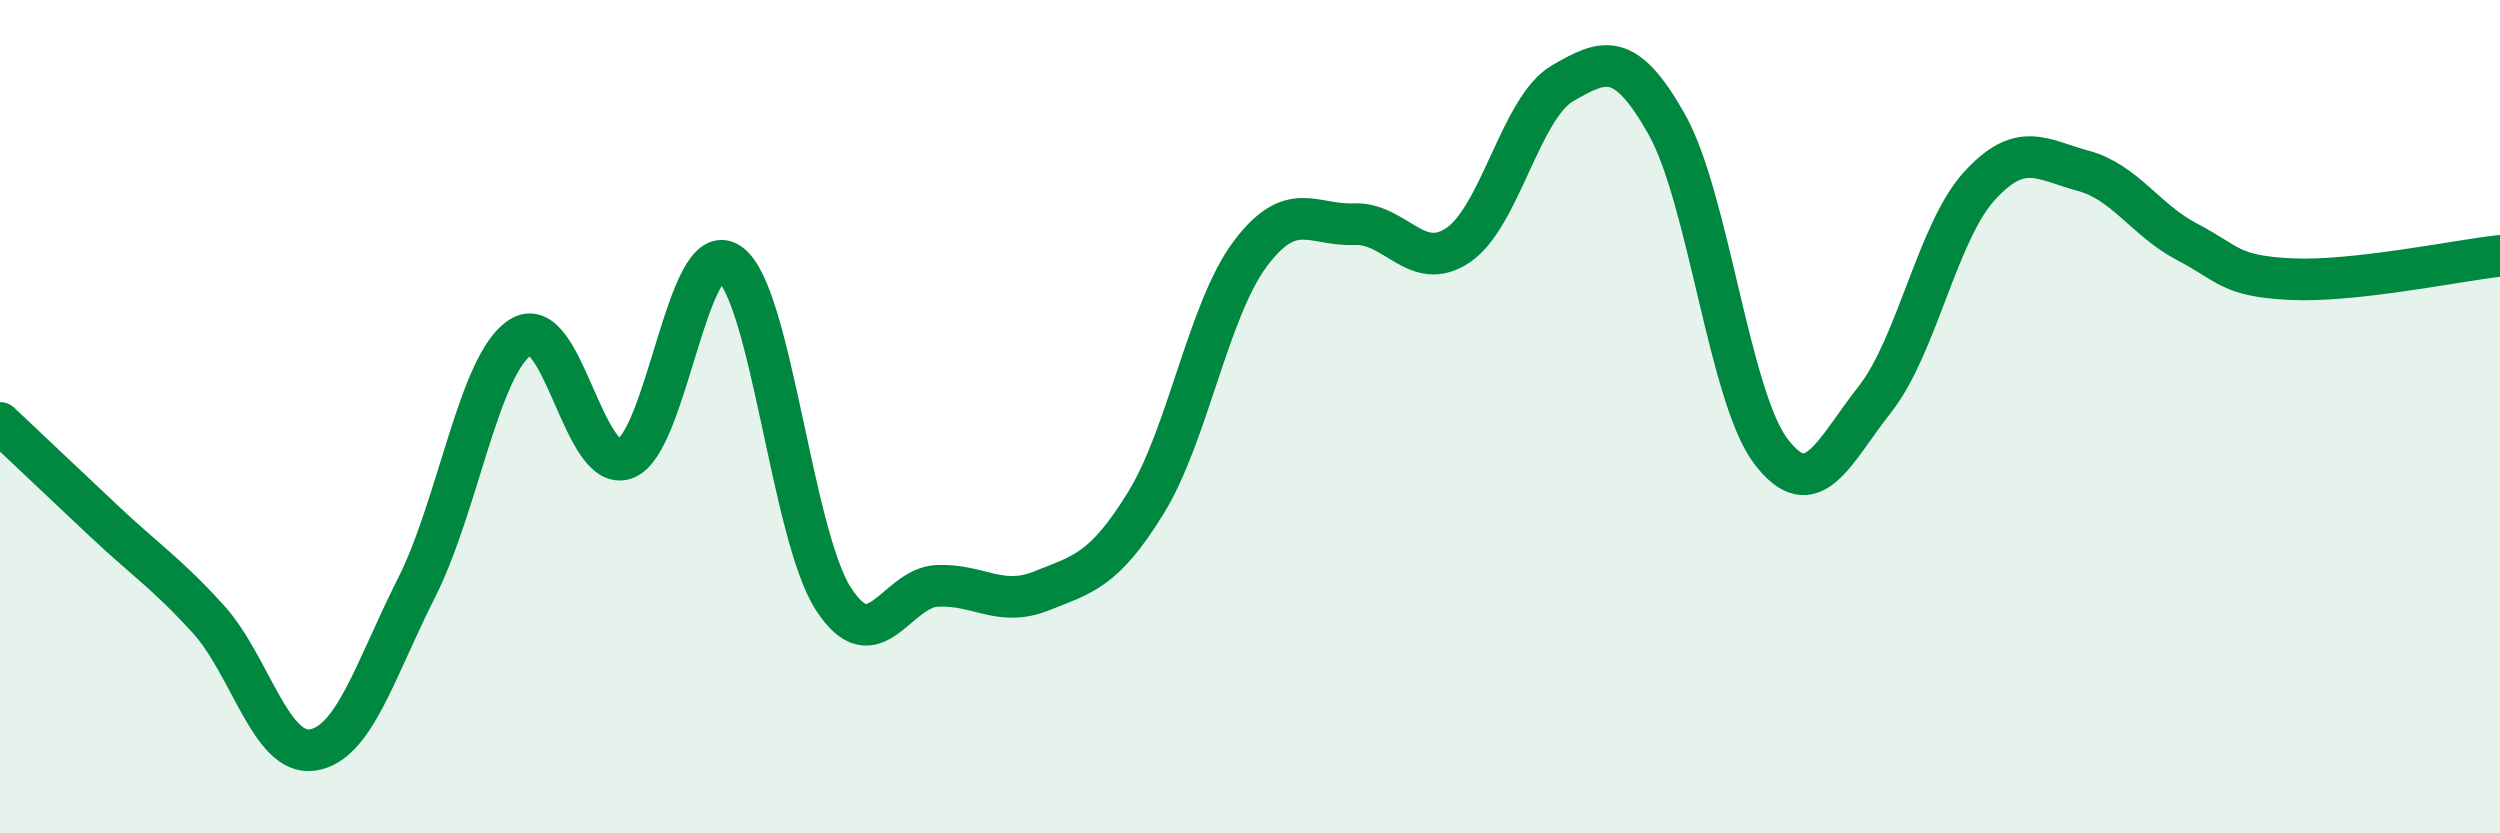 
    <svg width="60" height="20" viewBox="0 0 60 20" xmlns="http://www.w3.org/2000/svg">
      <path
        d="M 0,10.15 C 0.5,10.62 1.5,11.57 2.5,12.51 C 3.5,13.45 4,13.76 5,14.86 C 6,15.96 6.5,18.15 7.5,18 C 8.5,17.85 9,16.08 10,14.1 C 11,12.12 11.5,8.71 12.5,8.09 C 13.5,7.47 14,11.36 15,11.01 C 16,10.66 16.5,5.65 17.5,6.32 C 18.5,6.99 19,12.82 20,14.37 C 21,15.92 21.5,14.1 22.5,14.06 C 23.5,14.02 24,14.58 25,14.18 C 26,13.78 26.5,13.69 27.5,12.07 C 28.5,10.45 29,7.44 30,6.1 C 31,4.76 31.5,5.42 32.5,5.38 C 33.5,5.34 34,6.56 35,5.88 C 36,5.2 36.5,2.58 37.5,2 C 38.5,1.42 39,1.21 40,2.98 C 41,4.75 41.5,9.51 42.5,10.83 C 43.5,12.15 44,10.85 45,9.58 C 46,8.31 46.5,5.57 47.5,4.47 C 48.5,3.37 49,3.83 50,4.1 C 51,4.37 51.5,5.29 52.5,5.81 C 53.5,6.33 53.5,6.63 55,6.7 C 56.5,6.77 59,6.25 60,6.14L60 20L0 20Z"
        fill="#008740"
        opacity="0.1"
        stroke-linecap="round"
        stroke-linejoin="round"
      />
      <path
        d="M 0,10.15 C 0.5,10.62 1.5,11.57 2.5,12.51 C 3.5,13.45 4,13.76 5,14.86 C 6,15.96 6.5,18.15 7.5,18 C 8.5,17.85 9,16.08 10,14.1 C 11,12.12 11.5,8.71 12.5,8.09 C 13.5,7.47 14,11.36 15,11.01 C 16,10.66 16.5,5.65 17.5,6.32 C 18.5,6.99 19,12.82 20,14.37 C 21,15.92 21.5,14.1 22.5,14.06 C 23.5,14.02 24,14.58 25,14.18 C 26,13.78 26.5,13.69 27.5,12.07 C 28.5,10.45 29,7.44 30,6.1 C 31,4.76 31.5,5.42 32.5,5.38 C 33.5,5.34 34,6.56 35,5.88 C 36,5.2 36.5,2.58 37.5,2 C 38.5,1.42 39,1.21 40,2.98 C 41,4.75 41.5,9.51 42.5,10.83 C 43.5,12.15 44,10.85 45,9.58 C 46,8.31 46.5,5.57 47.5,4.47 C 48.5,3.37 49,3.83 50,4.1 C 51,4.37 51.5,5.29 52.5,5.81 C 53.5,6.33 53.5,6.63 55,6.7 C 56.5,6.77 59,6.25 60,6.14"
        stroke="#008740"
        stroke-width="1"
        fill="none"
        stroke-linecap="round"
        stroke-linejoin="round"
      />
    </svg>
  